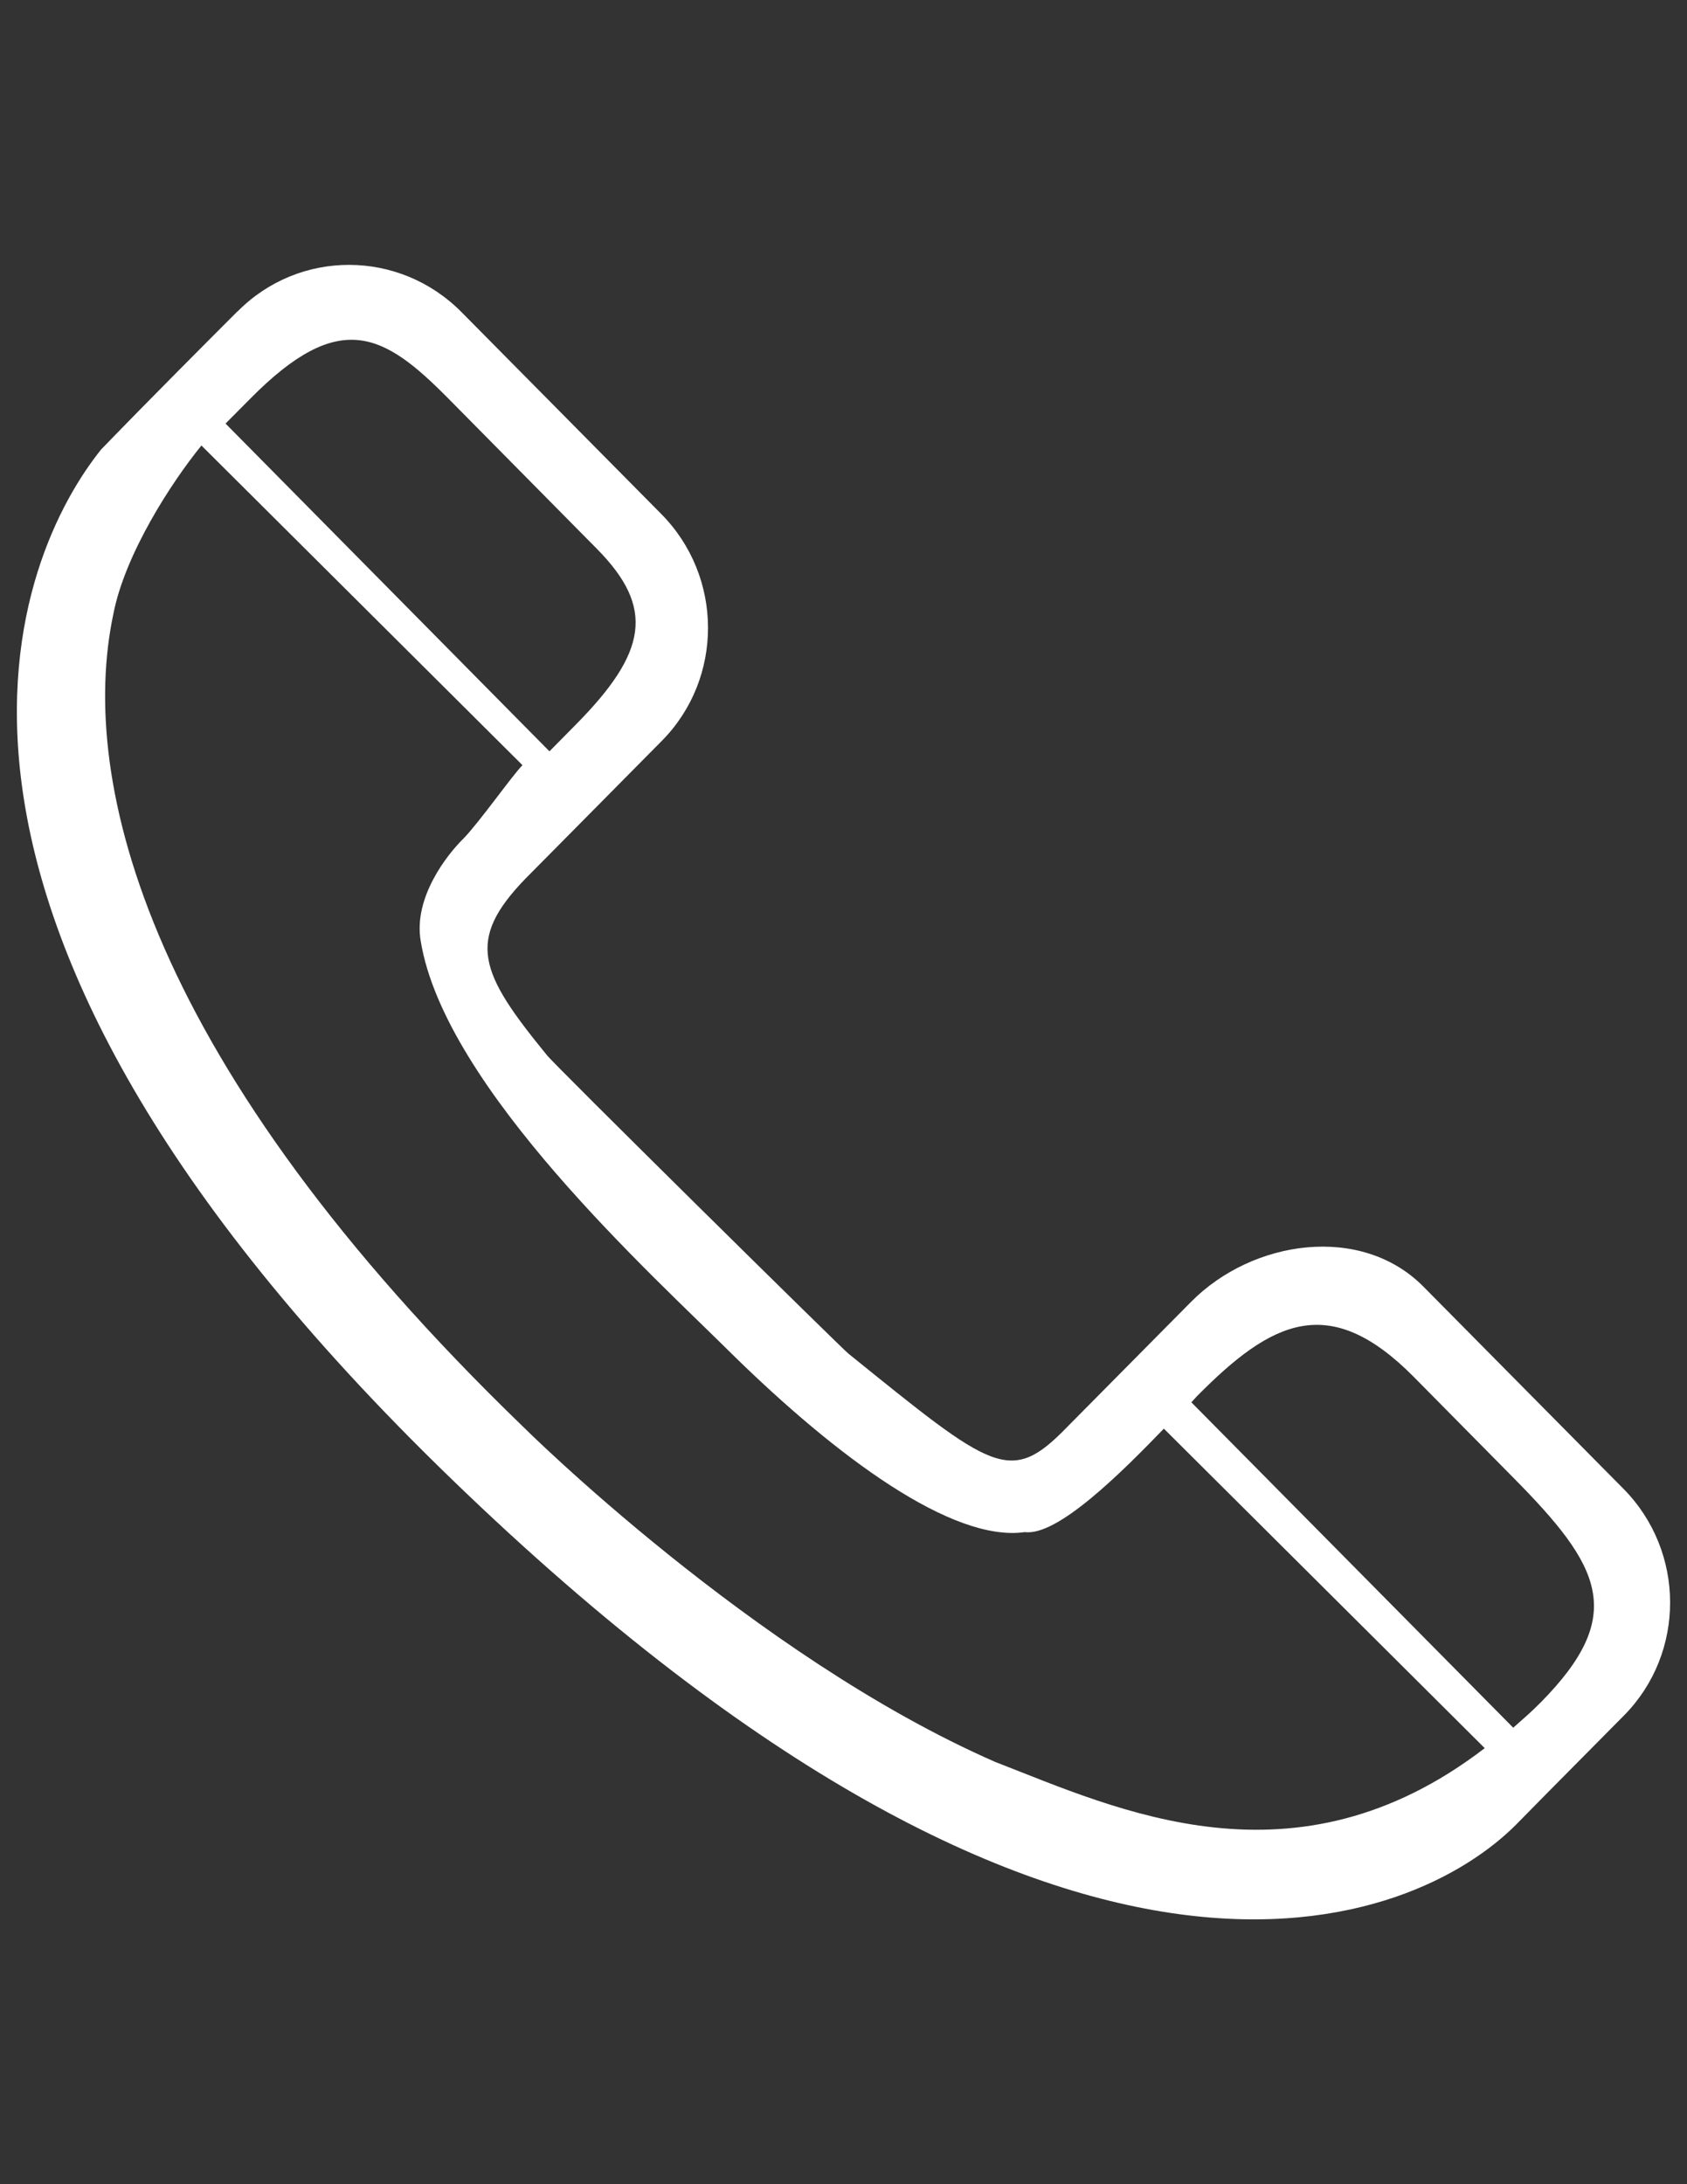 <?xml version="1.0" encoding="utf-8"?>
<!-- Generator: Adobe Illustrator 17.0.0, SVG Export Plug-In . SVG Version: 6.00 Build 0)  -->
<!DOCTYPE svg PUBLIC "-//W3C//DTD SVG 1.1//EN" "http://www.w3.org/Graphics/SVG/1.1/DTD/svg11.dtd">
<svg version="1.1" id="Слой_1" xmlns="http://www.w3.org/2000/svg" xmlns:xlink="http://www.w3.org/1999/xlink" x="0px" y="0px"
	 width="612px" height="792px" viewBox="0 0 612 792" enable-background="new 0 0 612 792" xml:space="preserve">
<rect x="0" y="0" width="612" height="792" fill="#333333" stroke="none"/>
<g>
	<path fill="#fff" d="M589.172,622.012L589.172,622.012c-8.935,8.996-21.971,22.154-27.05,27.295l-4.468,4.529l-7.466,7.589
		c-36.353,36.72-161.813,91.984-386.233-124.97C-52.877,326.905,7.222,199.732,36.659,163.012
		c17.932-18.544,40.147-40.759,49.511-50.123v0.061c22.399-22.644,58.752-22.522,81.274,0.245l72.461,73.195
		c22.522,22.766,22.583,59.548,0.245,82.192l0,0c-10.526,10.649-36.047,36.414-36.047,36.414l-13.525,13.648
		c-21.665,22.399-16.646,34.027,7.772,63.893c0.673,1.53,108.752,108.14,109.548,108.385c52.448,42.35,58.568,47.858,79.254,26.5
		l44.921-45.349c22.399-22.644,61.873-28.274,84.334-5.508l72.522,73.256C611.449,562.586,611.51,599.368,589.172,622.012z
		 M199.328,272.437c2.448-2.509,5.263-5.324,9.547-9.67c26.01-26.316,28.764-42.412,7.65-63.77l-53.856-54.468
		c-23.378-23.623-39.352-32.864-71.849,0c-3.121,3.121-6.059,6.12-8.996,9.058L199.328,272.437z M371.79,555.548
		c-26.377,3.794-68.422-27.479-106.182-64.505c-28.336-28.213-104.224-96.451-112.975-149.756
		c-2.754-15.79,9.547-31.396,15.545-37.271c5.569-5.692,17.809-23.011,21.359-26.561L73.073,161.543
		c-10.955,13.464-27.724,39.352-31.946,61.078c-13.036,61.506,12.974,163.649,148.471,294.556c0,0,83.722,83.354,171.482,121.727
		c44.125,17.075,108.569,47.92,177.541-5.018L422.219,518.033C406.796,534.006,383.663,557.078,371.79,555.548z M548.842,535.658
		l-35.924-36.353c-30.661-30.967-51.53-20.502-78.703,6.977c-0.673,0.734-1.346,1.469-2.02,2.203l116.77,117.994
		c3.305-2.938,6.671-5.814,9.976-9.18C590.335,585.475,580.91,568.033,548.842,535.658z"/>
</g>
</svg>
